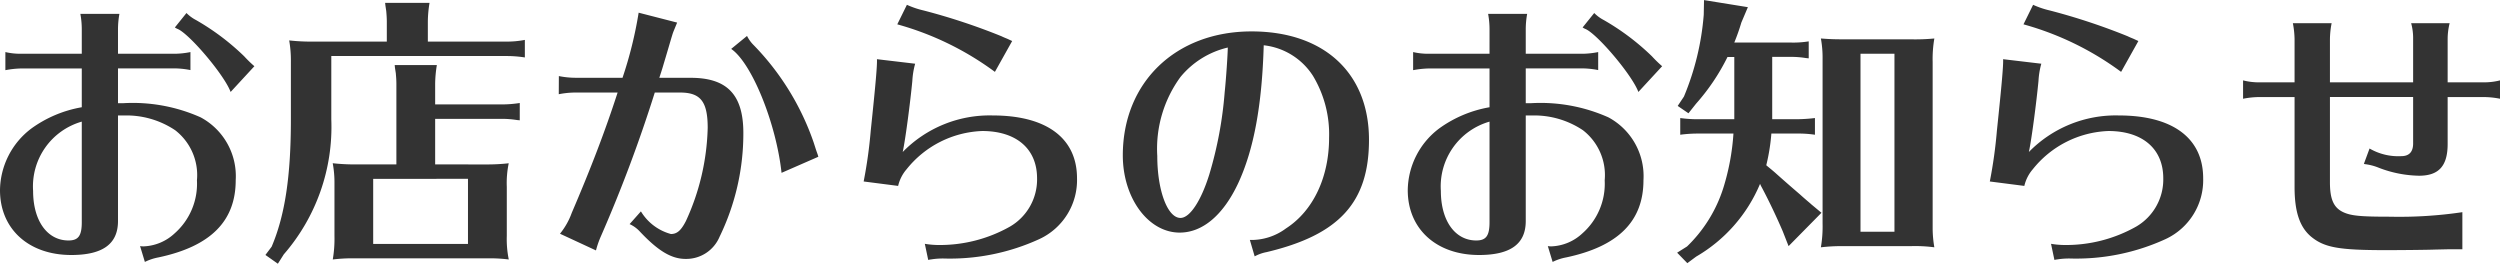 <svg xmlns="http://www.w3.org/2000/svg" width="212.04" height="22.368" viewBox="0 0 212.04 22.368"><path d="M-98.712-15.936h-5.16a5.6,5.6,0,0,1-1.32-.144v1.536a7.789,7.789,0,0,1,1.32-.144h5.16V-11.4a10.269,10.269,0,0,0-4.272,1.8,6.641,6.641,0,0,0-2.664,5.232c0,3.288,2.424,5.5,6.048,5.5,2.664,0,3.96-.936,3.96-2.88V-10.7h.456a7.425,7.425,0,0,1,4.392,1.248,4.811,4.811,0,0,1,1.848,4.248A5.61,5.61,0,0,1-90.84-.7a4.076,4.076,0,0,1-2.616,1.1,1.476,1.476,0,0,1-.312-.024l.408,1.344a4.337,4.337,0,0,1,1.152-.384c4.416-.936,6.552-3.072,6.552-6.552a5.659,5.659,0,0,0-2.976-5.328,14.111,14.111,0,0,0-6.552-1.2h-.456v-2.952h4.8a7.138,7.138,0,0,1,1.344.144V-16.08a7.039,7.039,0,0,1-1.344.144h-4.8v-2.04a7.466,7.466,0,0,1,.12-1.344h-3.312a7.291,7.291,0,0,1,.12,1.344Zm0,14.28C-98.712-.5-99-.1-99.84-.1c-1.8,0-3-1.68-3-4.2a5.711,5.711,0,0,1,4.128-5.88Zm14.64-13.224a10.322,10.322,0,0,1-.864-.84,20.383,20.383,0,0,0-4.08-3.072,3.235,3.235,0,0,1-.816-.6l-.984,1.224a1.383,1.383,0,0,0,.216.12c.984.384,3.984,3.912,4.512,5.352Zm11.232-2.088h-6.288a16.523,16.523,0,0,1-1.992-.1,9.959,9.959,0,0,1,.144,1.824v4.872c0,4.824-.5,8.136-1.632,10.8l-.528.7,1.056.744.5-.792a16.471,16.471,0,0,0,4.032-11.448v-5.376h14.832a10.077,10.077,0,0,1,1.584.12v-1.488a7.9,7.9,0,0,1-1.584.144H-69.36v-1.7a9.835,9.835,0,0,1,.144-1.584h-3.768l.024.216.072.48c.024.288.048.576.048.888Zm4.1,10.416v-3.864h5.592a8.244,8.244,0,0,1,1.344.1l.24.024V-11.76a9.688,9.688,0,0,1-1.584.12h-5.592v-1.752a10.515,10.515,0,0,1,.144-1.584h-3.576l.024.24.072.456c.024.312.048.552.048.888v6.84h-3.408a16.523,16.523,0,0,1-1.992-.1A8.982,8.982,0,0,1-77.28-4.92V-.48a10.367,10.367,0,0,1-.144,1.992,13.813,13.813,0,0,1,1.656-.1H-64.08a12.96,12.96,0,0,1,1.584.1A8.57,8.57,0,0,1-62.664-.48V-4.656A8.224,8.224,0,0,1-62.5-6.648a16.782,16.782,0,0,1-1.992.1Zm2.784,1.224V.192h-8.04v-5.52Zm7.7-7.176a7.375,7.375,0,0,1,1.368-.144h3.624c-1.056,3.264-2.28,6.456-3.888,10.2A6.072,6.072,0,0,1-58.152-.672L-55.1.744A7.929,7.929,0,0,1-54.672-.48a120.956,120.956,0,0,0,4.56-12.168h2.136c1.752,0,2.352.768,2.352,3a19.95,19.95,0,0,1-1.848,7.9c-.408.792-.744,1.1-1.272,1.1a4.276,4.276,0,0,1-2.544-1.92l-.96,1.08a2.673,2.673,0,0,1,.864.624C-49.824.792-48.7,1.464-47.5,1.464a3.065,3.065,0,0,0,2.88-1.872A20.024,20.024,0,0,0-42.6-9.216c0-3.24-1.368-4.68-4.464-4.68h-2.664c.24-.72.336-1.056.384-1.224.384-1.272.528-1.8.744-2.5.072-.216.12-.312.384-.96l-3.264-.84a34.313,34.313,0,0,1-1.368,5.52H-56.88a7.175,7.175,0,0,1-1.368-.144ZM-36.24-7.2l-.048-.168-.144-.408-.192-.6a22.177,22.177,0,0,0-5.088-8.28,2.935,2.935,0,0,1-.576-.792l-1.344,1.1c1.752,1.2,3.816,6.312,4.272,10.512Zm16.44-9.816c-.216-.1-.312-.144-.36-.168-.168-.072-.36-.144-.552-.24a53.17,53.17,0,0,0-6.6-2.184,7.4,7.4,0,0,1-1.416-.48l-.816,1.656a25.226,25.226,0,0,1,8.28,4.032ZM-29.472-4.728a3.294,3.294,0,0,1,.72-1.416,8.6,8.6,0,0,1,6.408-3.24c2.9,0,4.656,1.512,4.656,4.008a4.626,4.626,0,0,1-2.3,4.1,12.106,12.106,0,0,1-6.12,1.56,7.308,7.308,0,0,1-1.1-.1l.288,1.368a1.793,1.793,0,0,1,.264-.048,6.193,6.193,0,0,1,1.152-.072A18.182,18.182,0,0,0-17.5-.216,5.51,5.51,0,0,0-14.3-5.376c0-3.408-2.592-5.328-7.152-5.328a10.306,10.306,0,0,0-7.632,3.1c.24-1.1.648-4.272.816-6.024a6.754,6.754,0,0,1,.24-1.464l-3.24-.384c.024.528-.1,1.992-.528,6.072a39.646,39.646,0,0,1-.6,4.3ZM.768,1.248A3.453,3.453,0,0,1,1.776.888C7.944-.576,10.464-3.336,10.464-8.64c0-5.664-3.816-9.192-9.96-9.192-6.432,0-10.92,4.32-10.92,10.512,0,3.624,2.16,6.552,4.824,6.552,1.944,0,3.7-1.488,4.968-4.2C.7-7.824,1.392-11.592,1.536-16.656a5.7,5.7,0,0,1,4.176,2.592A9.6,9.6,0,0,1,7.08-8.808c0,3.336-1.344,6.192-3.648,7.68A4.924,4.924,0,0,1,.36-.144Zm-2.28-17.712c0,.48-.144,2.688-.264,3.792a33.089,33.089,0,0,1-1.3,6.96c-.7,2.256-1.656,3.7-2.448,3.7-1.1,0-1.968-2.328-1.968-5.256a10.307,10.307,0,0,1,1.968-6.7A7.367,7.367,0,0,1-1.512-16.464Zm22.2.528h-5.16a5.6,5.6,0,0,1-1.32-.144v1.536a7.789,7.789,0,0,1,1.32-.144h5.16V-11.4a10.269,10.269,0,0,0-4.272,1.8,6.641,6.641,0,0,0-2.664,5.232c0,3.288,2.424,5.5,6.048,5.5,2.664,0,3.96-.936,3.96-2.88V-10.7h.456a7.425,7.425,0,0,1,4.392,1.248,4.811,4.811,0,0,1,1.848,4.248A5.61,5.61,0,0,1,28.56-.7a4.076,4.076,0,0,1-2.616,1.1,1.476,1.476,0,0,1-.312-.024l.408,1.344a4.337,4.337,0,0,1,1.152-.384c4.416-.936,6.552-3.072,6.552-6.552a5.659,5.659,0,0,0-2.976-5.328,14.111,14.111,0,0,0-6.552-1.2H23.76v-2.952h4.8a7.137,7.137,0,0,1,1.344.144V-16.08a7.039,7.039,0,0,1-1.344.144h-4.8v-2.04a7.466,7.466,0,0,1,.12-1.344H20.568a7.292,7.292,0,0,1,.12,1.344Zm0,14.28C20.688-.5,20.4-.1,19.56-.1c-1.8,0-3-1.68-3-4.2a5.711,5.711,0,0,1,4.128-5.88ZM35.328-14.88a10.322,10.322,0,0,1-.864-.84,20.383,20.383,0,0,0-4.08-3.072,3.235,3.235,0,0,1-.816-.6l-.984,1.224a1.383,1.383,0,0,0,.216.12c.984.384,3.984,3.912,4.512,5.352ZM50.76-17.16c-.936,0-1.32-.024-1.968-.072a8.982,8.982,0,0,1,.144,1.728V-1.536A10.476,10.476,0,0,1,48.792.48a14.787,14.787,0,0,1,1.584-.1h6.048a12.415,12.415,0,0,1,1.992.1,9.421,9.421,0,0,1-.144-1.56V-15.24a10.221,10.221,0,0,1,.144-1.992,17.341,17.341,0,0,1-1.992.072Zm4.272,1.224V-.84h-2.88v-15.1Zm-10.368.264H46.2a7.764,7.764,0,0,1,1.32.1l.24.024v-1.44a8.134,8.134,0,0,1-1.56.1H41.448a17.781,17.781,0,0,0,.6-1.7l.552-1.3-3.72-.6-.024,1.248a22.543,22.543,0,0,1-1.68,6.936l-.528.792.912.624.648-.816a17.849,17.849,0,0,0,2.664-3.96h.576v5.28h-3a10.592,10.592,0,0,1-1.584-.1v1.416a11.187,11.187,0,0,1,1.584-.1h2.928a19.757,19.757,0,0,1-.864,4.632A11.862,11.862,0,0,1,37.44.408L36.6.936l.864.888.744-.552A12.891,12.891,0,0,0,43.632-4.9c.048.1.048.12.168.336.624,1.176,1.248,2.5,1.752,3.672l.5,1.272L48.84-2.448l-.864-.72c-.1-.1-.432-.36-.96-.84-.7-.6-1.416-1.224-2.112-1.848-.36-.312-.432-.36-.744-.624a16.579,16.579,0,0,0,.432-2.688h2.136a9.62,9.62,0,0,1,1.56.1v-1.416a13.752,13.752,0,0,1-1.56.1H44.664v-5.28ZM75.72-17.016c-.216-.1-.312-.144-.36-.168-.168-.072-.36-.144-.552-.24a53.17,53.17,0,0,0-6.6-2.184,7.4,7.4,0,0,1-1.416-.48l-.816,1.656a25.226,25.226,0,0,1,8.28,4.032ZM66.048-4.728a3.294,3.294,0,0,1,.72-1.416,8.6,8.6,0,0,1,6.408-3.24c2.9,0,4.656,1.512,4.656,4.008a4.626,4.626,0,0,1-2.3,4.1,12.106,12.106,0,0,1-6.12,1.56,7.308,7.308,0,0,1-1.1-.1l.288,1.368a1.793,1.793,0,0,1,.264-.048,6.194,6.194,0,0,1,1.152-.072A18.182,18.182,0,0,0,78.024-.216a5.51,5.51,0,0,0,3.192-5.16c0-3.408-2.592-5.328-7.152-5.328a10.306,10.306,0,0,0-7.632,3.1c.24-1.1.648-4.272.816-6.024a6.753,6.753,0,0,1,.24-1.464l-3.24-.384c.024.528-.1,1.992-.528,6.072a39.646,39.646,0,0,1-.6,4.3Zm22.92-8.784H85.944A5.287,5.287,0,0,1,84.6-13.68v1.56a7.345,7.345,0,0,1,1.344-.144h3.024v7.632c0,2.088.432,3.384,1.392,4.2C91.488.5,92.712.72,96.7.72c1.272,0,3.648-.024,4.176-.048l1.056-.024H103.2V-2.5a36.448,36.448,0,0,1-6.144.384c-2.472,0-3.288-.072-3.96-.384-.816-.384-1.128-1.1-1.128-2.544v-7.224h7.056v3.936q0,1.08-1.008,1.08A4.841,4.841,0,0,1,95.328-7.9l-.48,1.3.072.024a4.563,4.563,0,0,1,1.2.312,9.9,9.9,0,0,0,3.408.672c1.68,0,2.424-.84,2.424-2.688v-3.984h3.1a7.138,7.138,0,0,1,1.344.144v-1.56a5.421,5.421,0,0,1-1.344.168h-3.1v-3.672a5.56,5.56,0,0,1,.168-1.344H98.856a4.8,4.8,0,0,1,.168,1.344v3.672H91.968v-3.672a7.694,7.694,0,0,1,.12-1.224l.024-.12H88.824a7.791,7.791,0,0,1,.144,1.344Z" transform="translate(105.648 20.496)" fill="#333"/></svg>